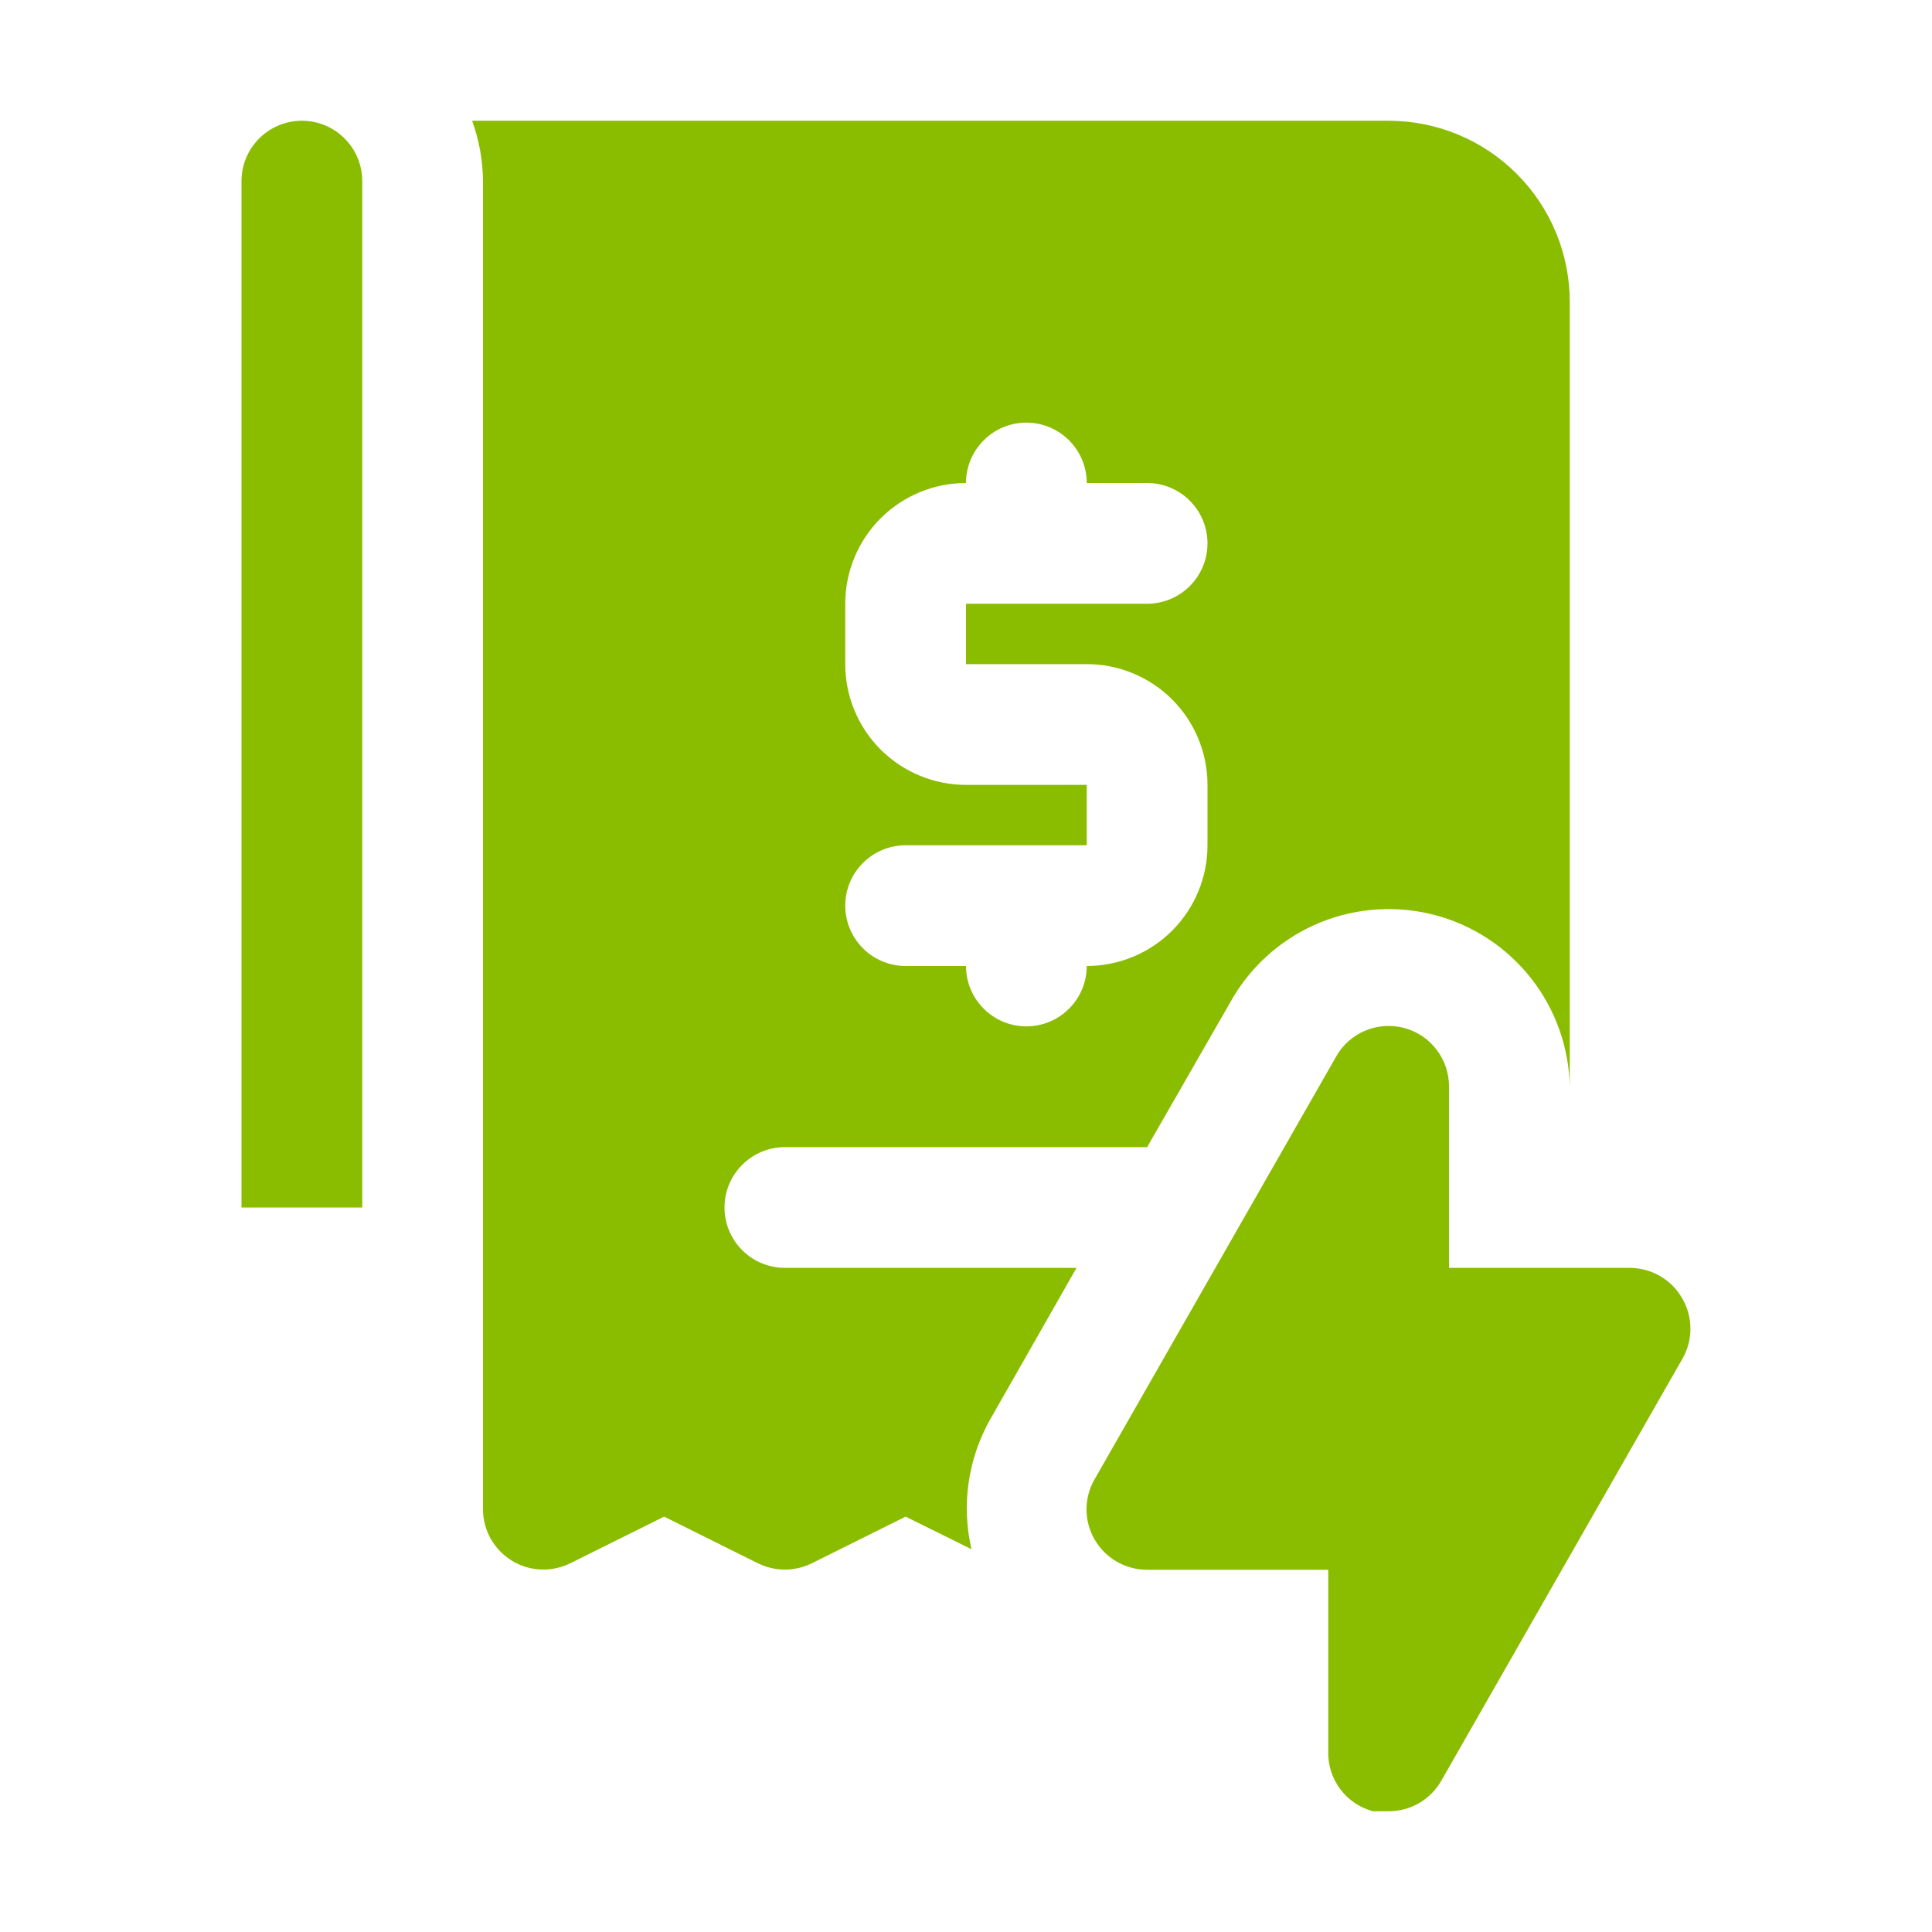 <svg width="24" height="24" viewBox="0 0 24 24" fill="none" xmlns="http://www.w3.org/2000/svg">
<path d="M20.895 16.125C20.83 16.012 20.736 15.917 20.622 15.852C20.509 15.786 20.381 15.751 20.25 15.75H18V13.5C18.001 13.334 17.947 13.172 17.846 13.04C17.746 12.908 17.604 12.813 17.444 12.77C17.283 12.727 17.113 12.739 16.96 12.803C16.807 12.867 16.679 12.98 16.598 13.125L13.598 18.375C13.532 18.489 13.497 18.618 13.497 18.75C13.497 18.882 13.532 19.011 13.598 19.125C13.664 19.239 13.759 19.334 13.873 19.4C13.988 19.466 14.118 19.5 14.25 19.5H16.5V21.75C16.494 21.919 16.546 22.086 16.647 22.222C16.747 22.358 16.891 22.456 17.055 22.5H17.25C17.382 22.5 17.512 22.466 17.627 22.4C17.741 22.334 17.836 22.239 17.902 22.125L20.902 16.875C20.967 16.76 21.001 16.631 20.999 16.499C20.998 16.367 20.962 16.238 20.895 16.125ZM3.75 1.5C3.551 1.5 3.36 1.579 3.22 1.72C3.079 1.86 3 2.051 3 2.25V15H4.5V2.25C4.5 2.051 4.421 1.86 4.28 1.72C4.14 1.579 3.949 1.5 3.75 1.5Z" fill="#8ABC00"/>
<path d="M9 15C9 14.801 9.079 14.61 9.22 14.47C9.36 14.329 9.551 14.25 9.75 14.25H14.25L15.322 12.383C15.574 11.964 15.955 11.639 16.408 11.456C16.86 11.274 17.36 11.243 17.832 11.369C18.303 11.495 18.721 11.771 19.022 12.156C19.323 12.54 19.491 13.012 19.5 13.5V3.75C19.5 3.153 19.263 2.581 18.841 2.159C18.419 1.737 17.847 1.5 17.25 1.5H5.865C5.952 1.741 5.998 1.994 6 2.25V18.75C6 18.878 6.033 19.003 6.096 19.115C6.159 19.226 6.249 19.32 6.358 19.387C6.467 19.454 6.591 19.492 6.719 19.497C6.846 19.502 6.973 19.475 7.087 19.418L8.25 18.84L9.412 19.418C9.517 19.47 9.633 19.498 9.75 19.498C9.867 19.498 9.983 19.47 10.088 19.418L11.25 18.84L12.068 19.245C11.941 18.697 12.024 18.122 12.3 17.633L13.373 15.75H9.75C9.551 15.75 9.36 15.671 9.22 15.53C9.079 15.39 9 15.199 9 15ZM12 9.75C11.602 9.75 11.221 9.592 10.939 9.311C10.658 9.029 10.5 8.648 10.5 8.25V7.5C10.5 7.102 10.658 6.721 10.939 6.439C11.221 6.158 11.602 6 12 6C12 5.801 12.079 5.61 12.22 5.47C12.36 5.329 12.551 5.25 12.75 5.25C12.949 5.25 13.14 5.329 13.28 5.47C13.421 5.61 13.5 5.801 13.5 6H14.25C14.449 6 14.64 6.079 14.78 6.22C14.921 6.36 15 6.551 15 6.75C15 6.949 14.921 7.14 14.78 7.28C14.64 7.421 14.449 7.5 14.25 7.5H12V8.25H13.5C13.898 8.25 14.279 8.408 14.561 8.689C14.842 8.971 15 9.352 15 9.75V10.5C15 10.898 14.842 11.279 14.561 11.561C14.279 11.842 13.898 12 13.5 12C13.5 12.199 13.421 12.39 13.28 12.53C13.14 12.671 12.949 12.75 12.75 12.75C12.551 12.75 12.36 12.671 12.22 12.53C12.079 12.39 12 12.199 12 12H11.25C11.051 12 10.86 11.921 10.72 11.78C10.579 11.64 10.5 11.449 10.5 11.25C10.5 11.051 10.579 10.86 10.72 10.72C10.86 10.579 11.051 10.5 11.25 10.5H13.5V9.75H12Z" fill="#8ABC00"/>
</svg>
